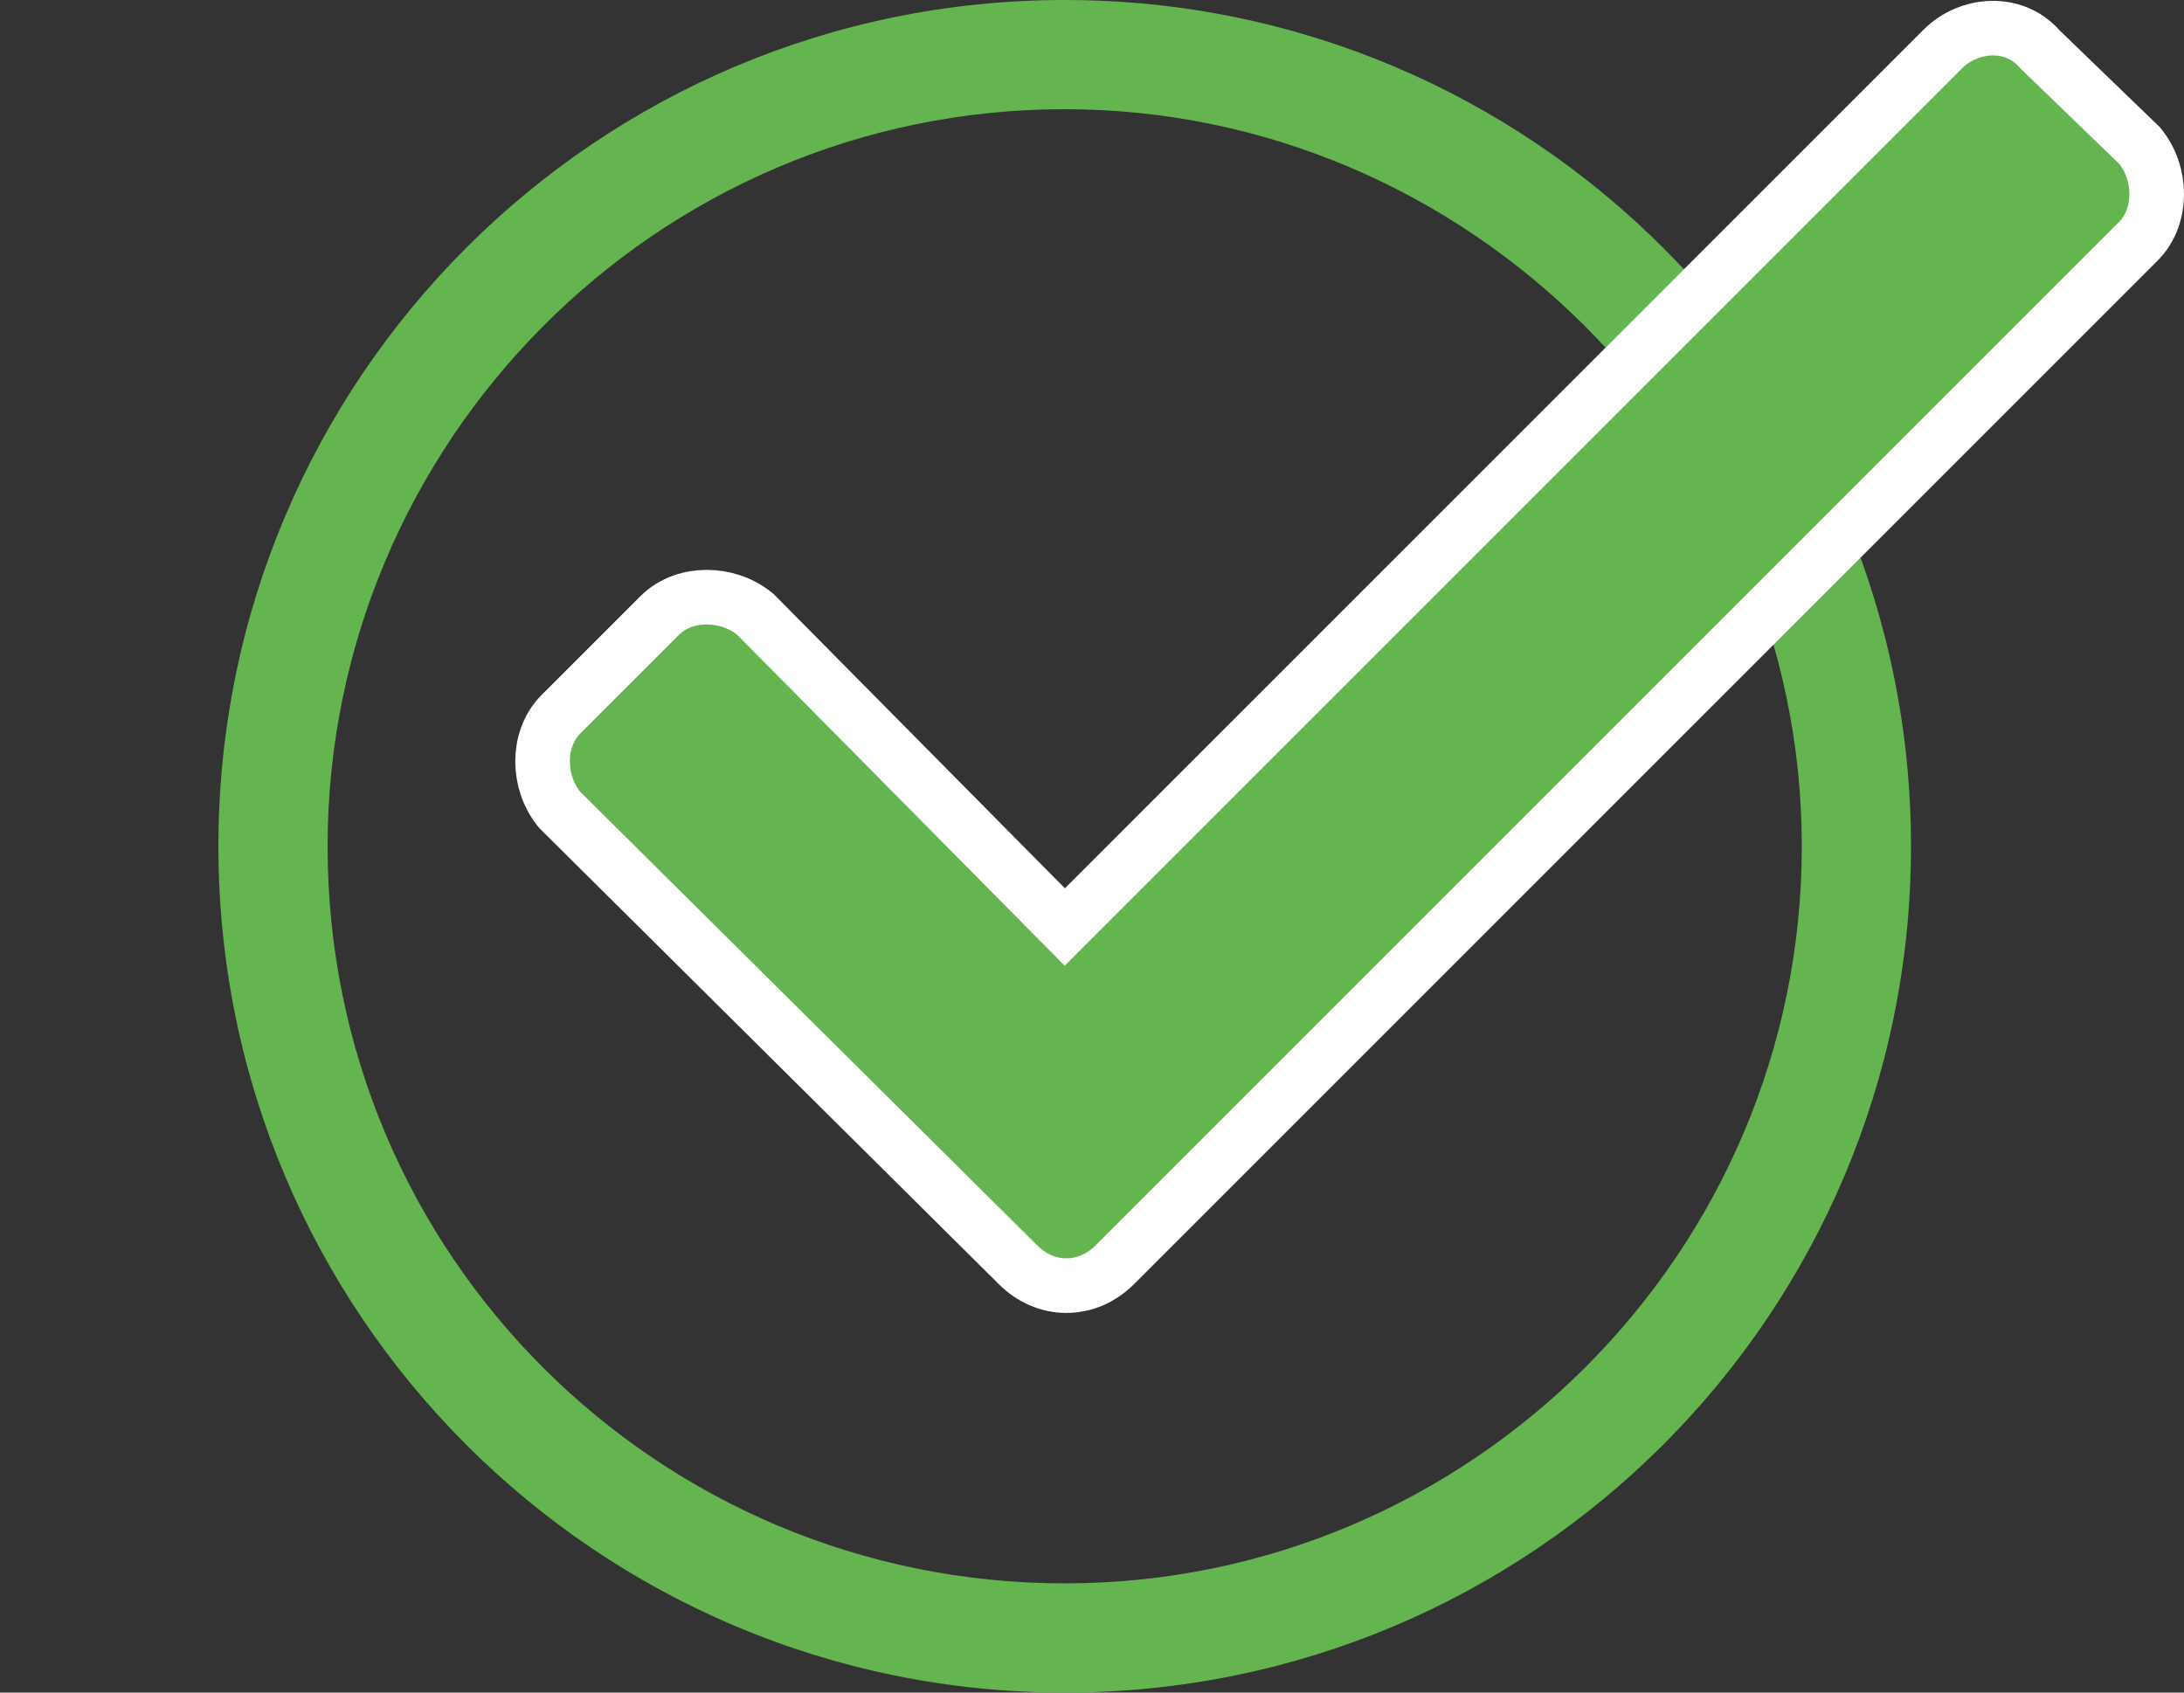 <svg width="160" height="124" viewBox="0 0 160 124" fill="none" xmlns="http://www.w3.org/2000/svg">
<rect x="0" y="0" width="160" height="124" fill="#333333" stroke="none"/>
<path d="M78 0C43.75 0 16 27.75 16 62C16 96.25 43.75 124 78 124C112.25 124 140 96.25 140 62C140 27.75 112.25 0 78 0ZM132 62C132 91.75 107.75 116 78 116C48.25 116 24 92 24 62C24 32.5 48 8 78 8C107.5 8 132 32.25 132 62Z" fill="#64B450"/>
<path d="M78.007 67.914L55.422 45.093L55.34 45.011L55.249 44.938C54.23 44.122 52.962 43.75 51.781 43.75C50.615 43.75 49.302 44.119 48.336 45.086L41.086 52.336C40.119 53.302 39.75 54.615 39.75 55.781C39.75 56.962 40.122 58.23 40.938 59.249L41.01 59.339L41.091 59.419L74.586 92.664C74.587 92.665 74.588 92.666 74.589 92.667C75.552 93.629 76.797 94.188 78.125 94.188C79.455 94.188 80.701 93.628 81.664 92.664L156.664 17.664C157.631 16.698 158 15.385 158 14.219C158 13.038 157.628 11.77 156.812 10.751L156.732 10.65L156.639 10.561L149.469 3.638C147.572 1.41 144.237 1.684 142.336 3.586L78.007 67.914Z" fill="#64B450" stroke="white" stroke-width="4"/>
</svg>
